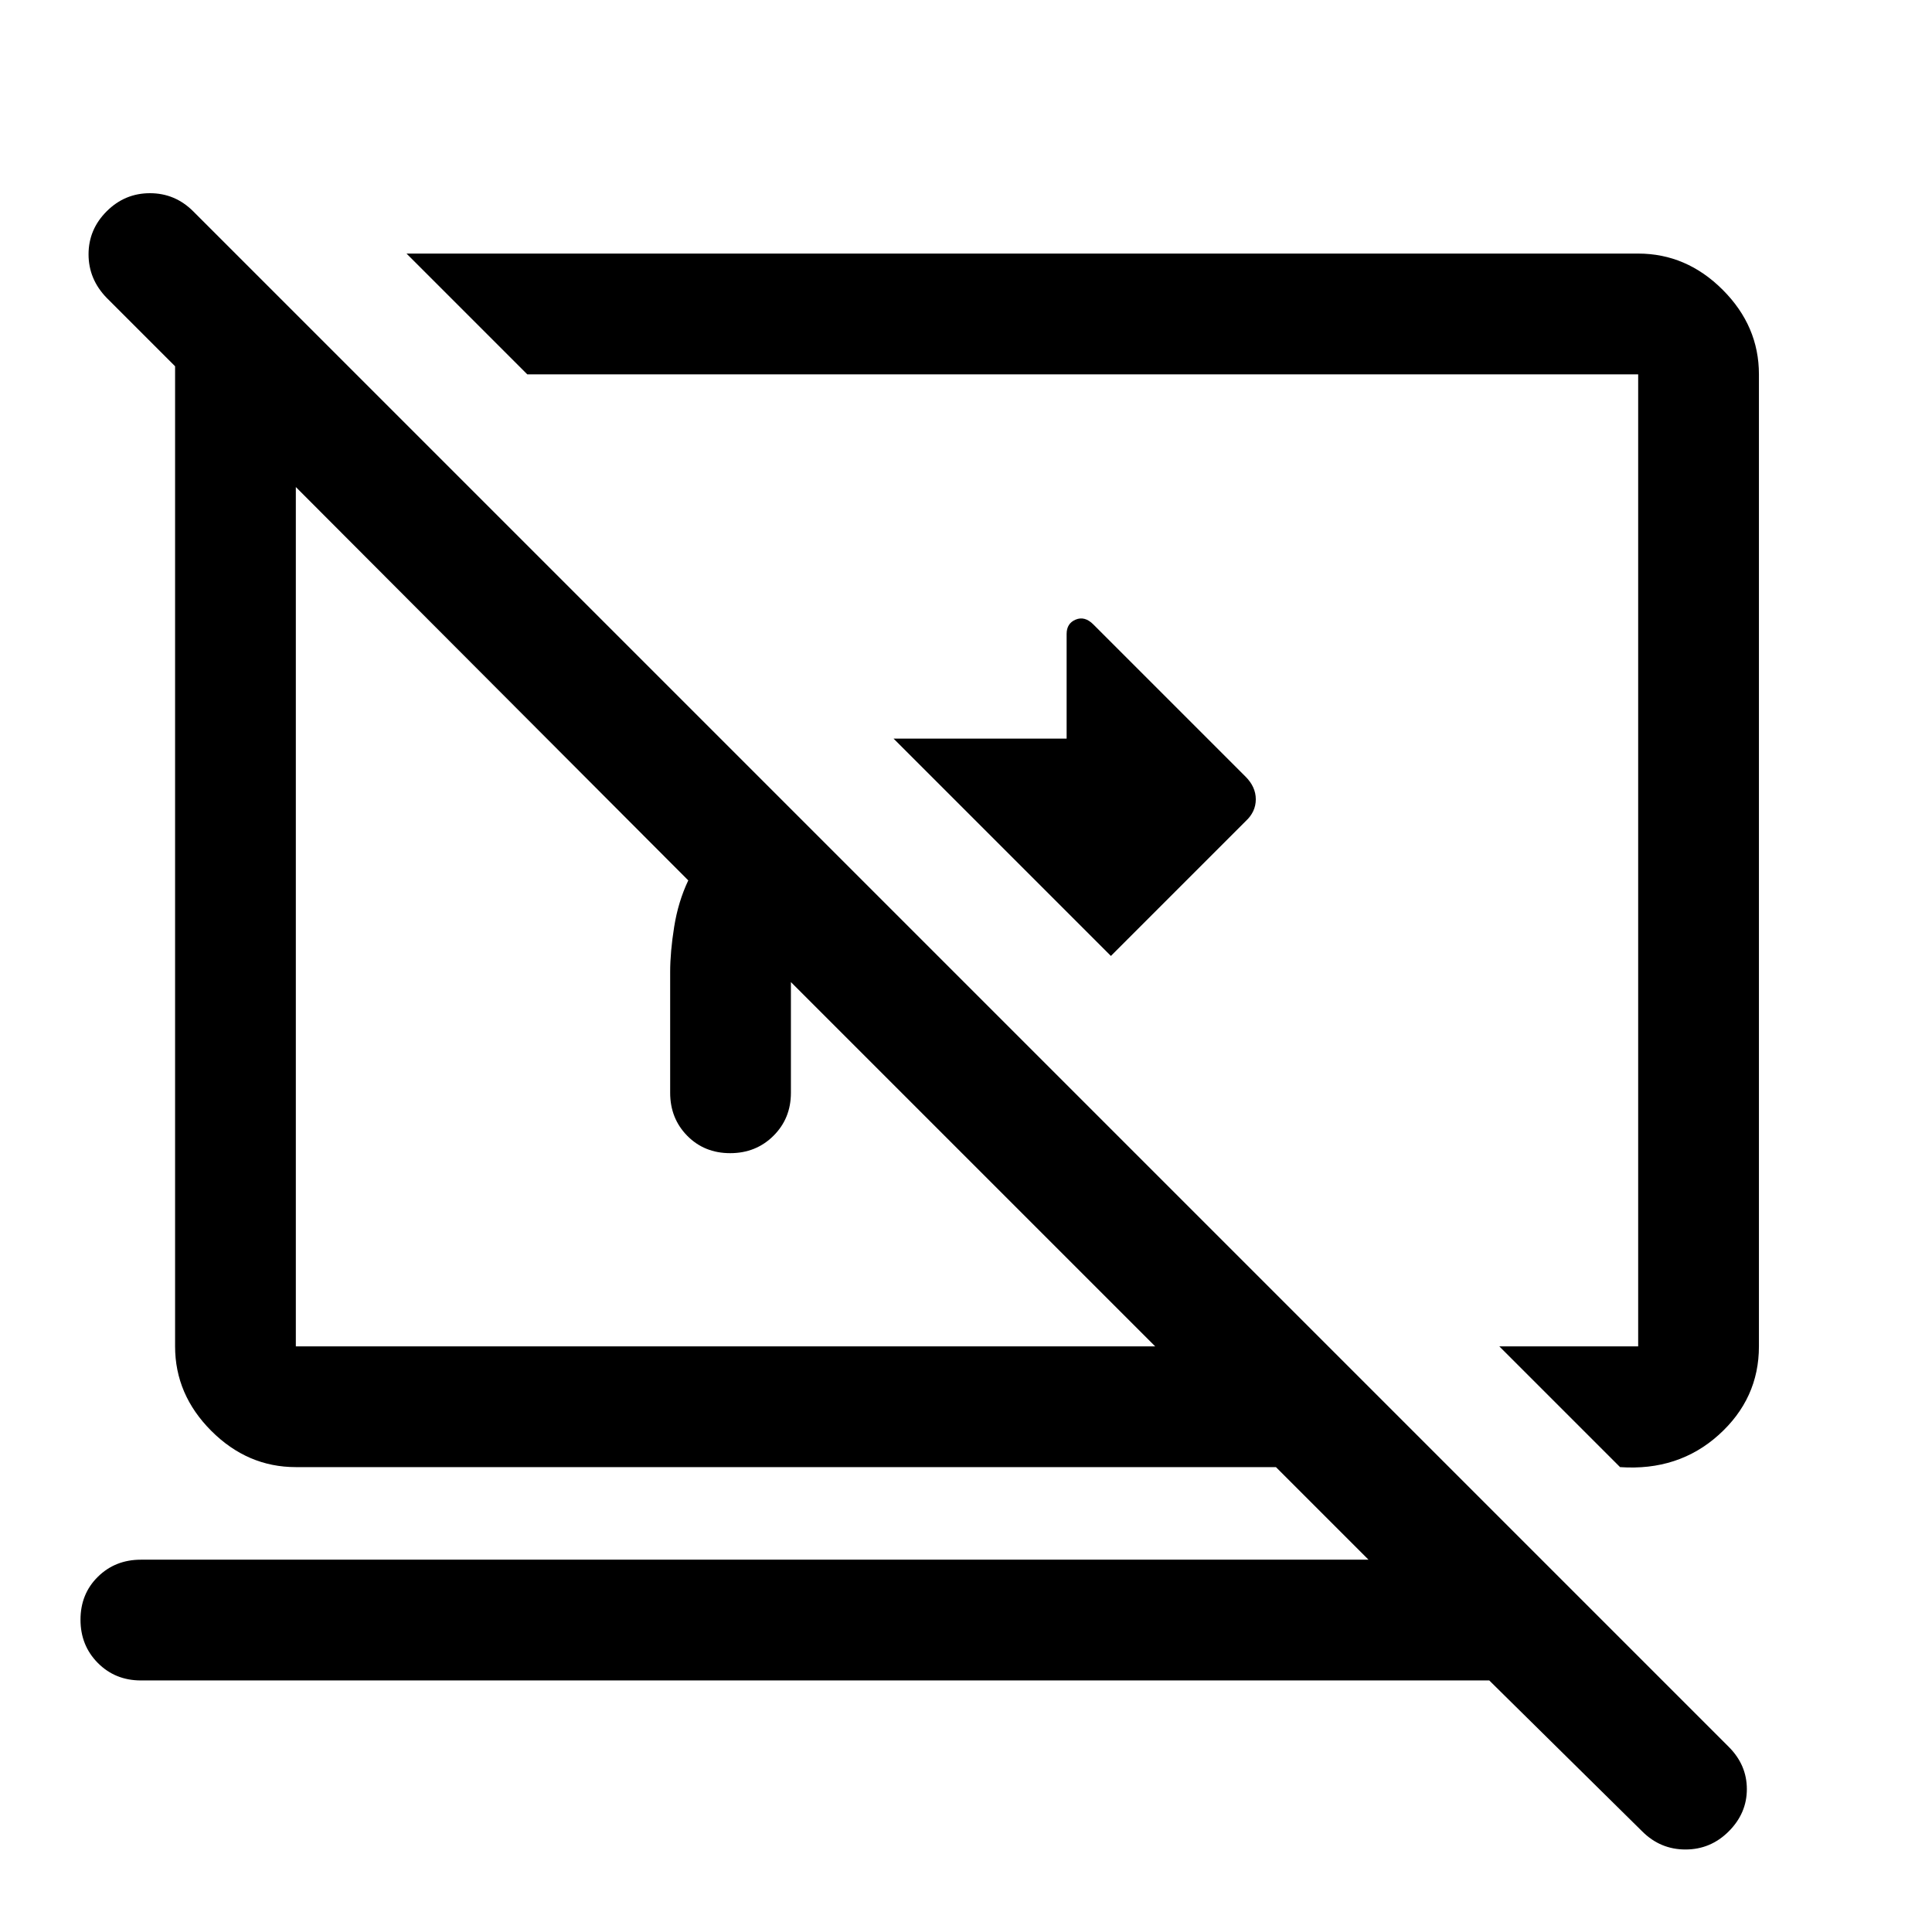 <svg xmlns="http://www.w3.org/2000/svg" width="48" height="48" viewBox="0 -960 960 960"><path d="M552-485 444-593h86v-52q0-5.25 4.5-7.125t8.75 2.375l75.65 75.65q5.1 5.1 5.1 11.282T619-552l-67 67Zm253 254-60-60h69v-483H262l-60-60h612q24 0 42 18t18 42v483q0 26-20 44t-49 16Zm-65 106H70q-12.75 0-21.375-8.675Q40-142.351 40-155.175 40-168 48.625-176.5T70-185h610l-46-46H147q-24 0-42-18t-18-42v-487l-34-34q-9-9.273-9-21.636Q44-846 53-855t21.5-9q12.5 0 21.5 9L859-92q9 9 9 21t-9 21q-9 9-21.5 9T816-50l-76-75ZM393-472v55q0 12.75-8.675 21.375-8.676 8.625-21.5 8.625-12.825 0-21.325-8.625T333-417v-60q0-10 2-22.5t7-23.034L147-718v427h427L393-472Zm111-61Zm-143 28Z"/></svg>